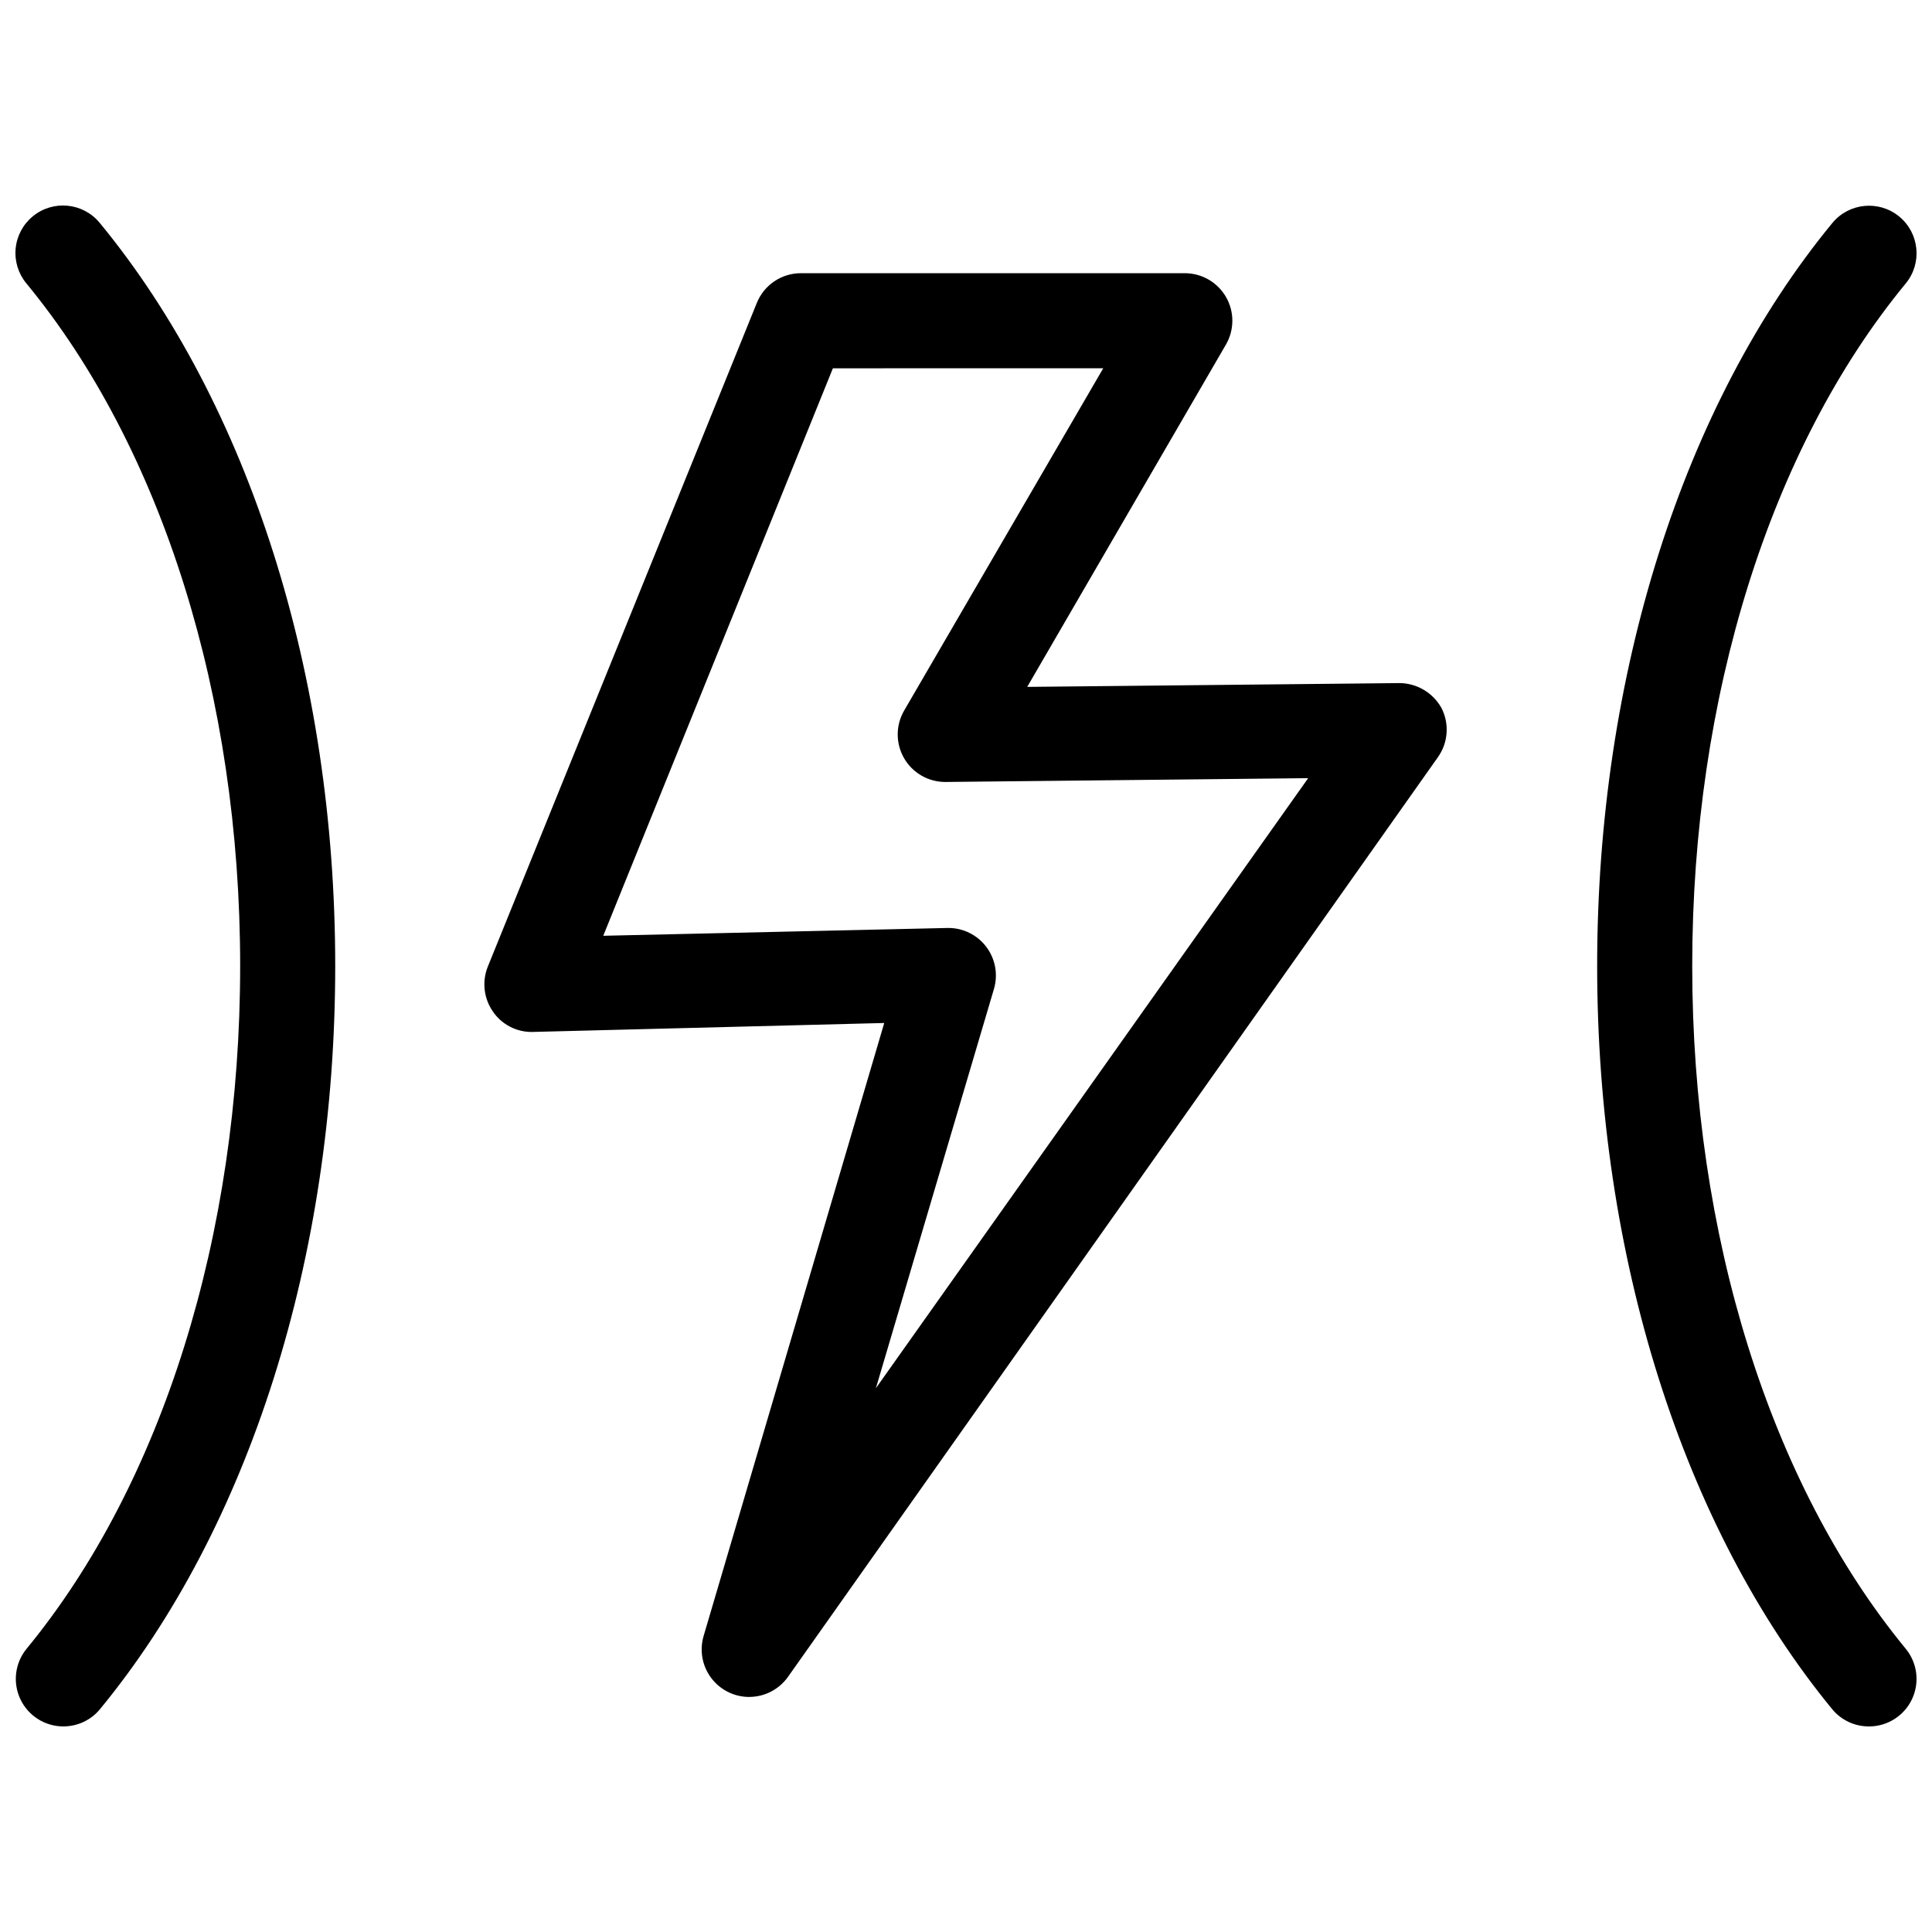 <?xml version="1.0" encoding="UTF-8"?>
<!-- Uploaded to: SVG Repo, www.svgrepo.com, Generator: SVG Repo Mixer Tools -->
<svg width="800px" height="800px" version="1.1" viewBox="144 144 512 512" xmlns="http://www.w3.org/2000/svg">
 <defs>
  <clipPath id="b">
   <path d="m567 198h84.902v404h-84.902z"/>
  </clipPath>
  <clipPath id="a">
   <path d="m148.09 198h84.906v404h-84.906z"/>
  </clipPath>
 </defs>
 <g clip-path="url(#b)">
  <path d="m639.26 601.52c-3.766 0.008-7.336-1.676-9.723-4.586-39.551-48.164-62.273-119.91-62.273-196.94s22.723-148.77 62.32-196.89h0.004c4.422-5.371 12.363-6.137 17.734-1.711 5.367 4.422 6.137 12.363 1.711 17.734-35.973 43.68-56.578 109.63-56.578 180.87s20.605 137.19 56.527 180.87c3.133 3.762 3.805 8.996 1.719 13.426-2.086 4.426-6.547 7.246-11.441 7.231z"/>
 </g>
 <g clip-path="url(#a)">
  <path d="m160.79 601.52c-4.875 0-9.312-2.812-11.395-7.223-2.078-4.406-1.43-9.621 1.672-13.383 35.922-43.684 56.578-109.58 56.578-180.92s-20.656-137.24-56.68-180.92c-2.125-2.582-3.137-5.898-2.816-9.223 0.32-3.328 1.949-6.387 4.531-8.512 5.367-4.426 13.309-3.66 17.734 1.711 39.648 48.113 62.422 119.91 62.422 196.94 0 77.031-22.723 148.82-62.324 196.94-2.387 2.91-5.957 4.594-9.723 4.586z"/>
 </g>
 <path d="m342.56 593.71c-3.973 0.004-7.719-1.871-10.102-5.055-2.379-3.184-3.117-7.305-1.988-11.121l47.863-162.43-93.055 2.367c-4.258 0.145-8.293-1.91-10.68-5.441-2.41-3.488-2.906-7.957-1.312-11.891l71.289-175.88c1.93-4.758 6.555-7.867 11.691-7.859h101.72c4.508 0 8.676 2.41 10.926 6.32 2.246 3.914 2.231 8.727-0.043 12.625l-52.648 90.688 98.695-1.008v-0.004c4.57 0.059 8.766 2.531 11.031 6.5 2.195 4.18 1.863 9.238-0.855 13.098l-172.25 243.74c-2.359 3.344-6.191 5.336-10.281 5.344zm52.75-203.79c3.977-0.004 7.723 1.867 10.102 5.055 2.383 3.184 3.121 7.305 1.992 11.117l-31.285 105.8 114.56-161.67-96.176 1.008c-4.512 0-8.68-2.41-10.926-6.32-2.246-3.914-2.231-8.727 0.043-12.625l52.75-90.688-71.645 0.004-60.859 150.39 91.09-2.066z"/>
</svg>